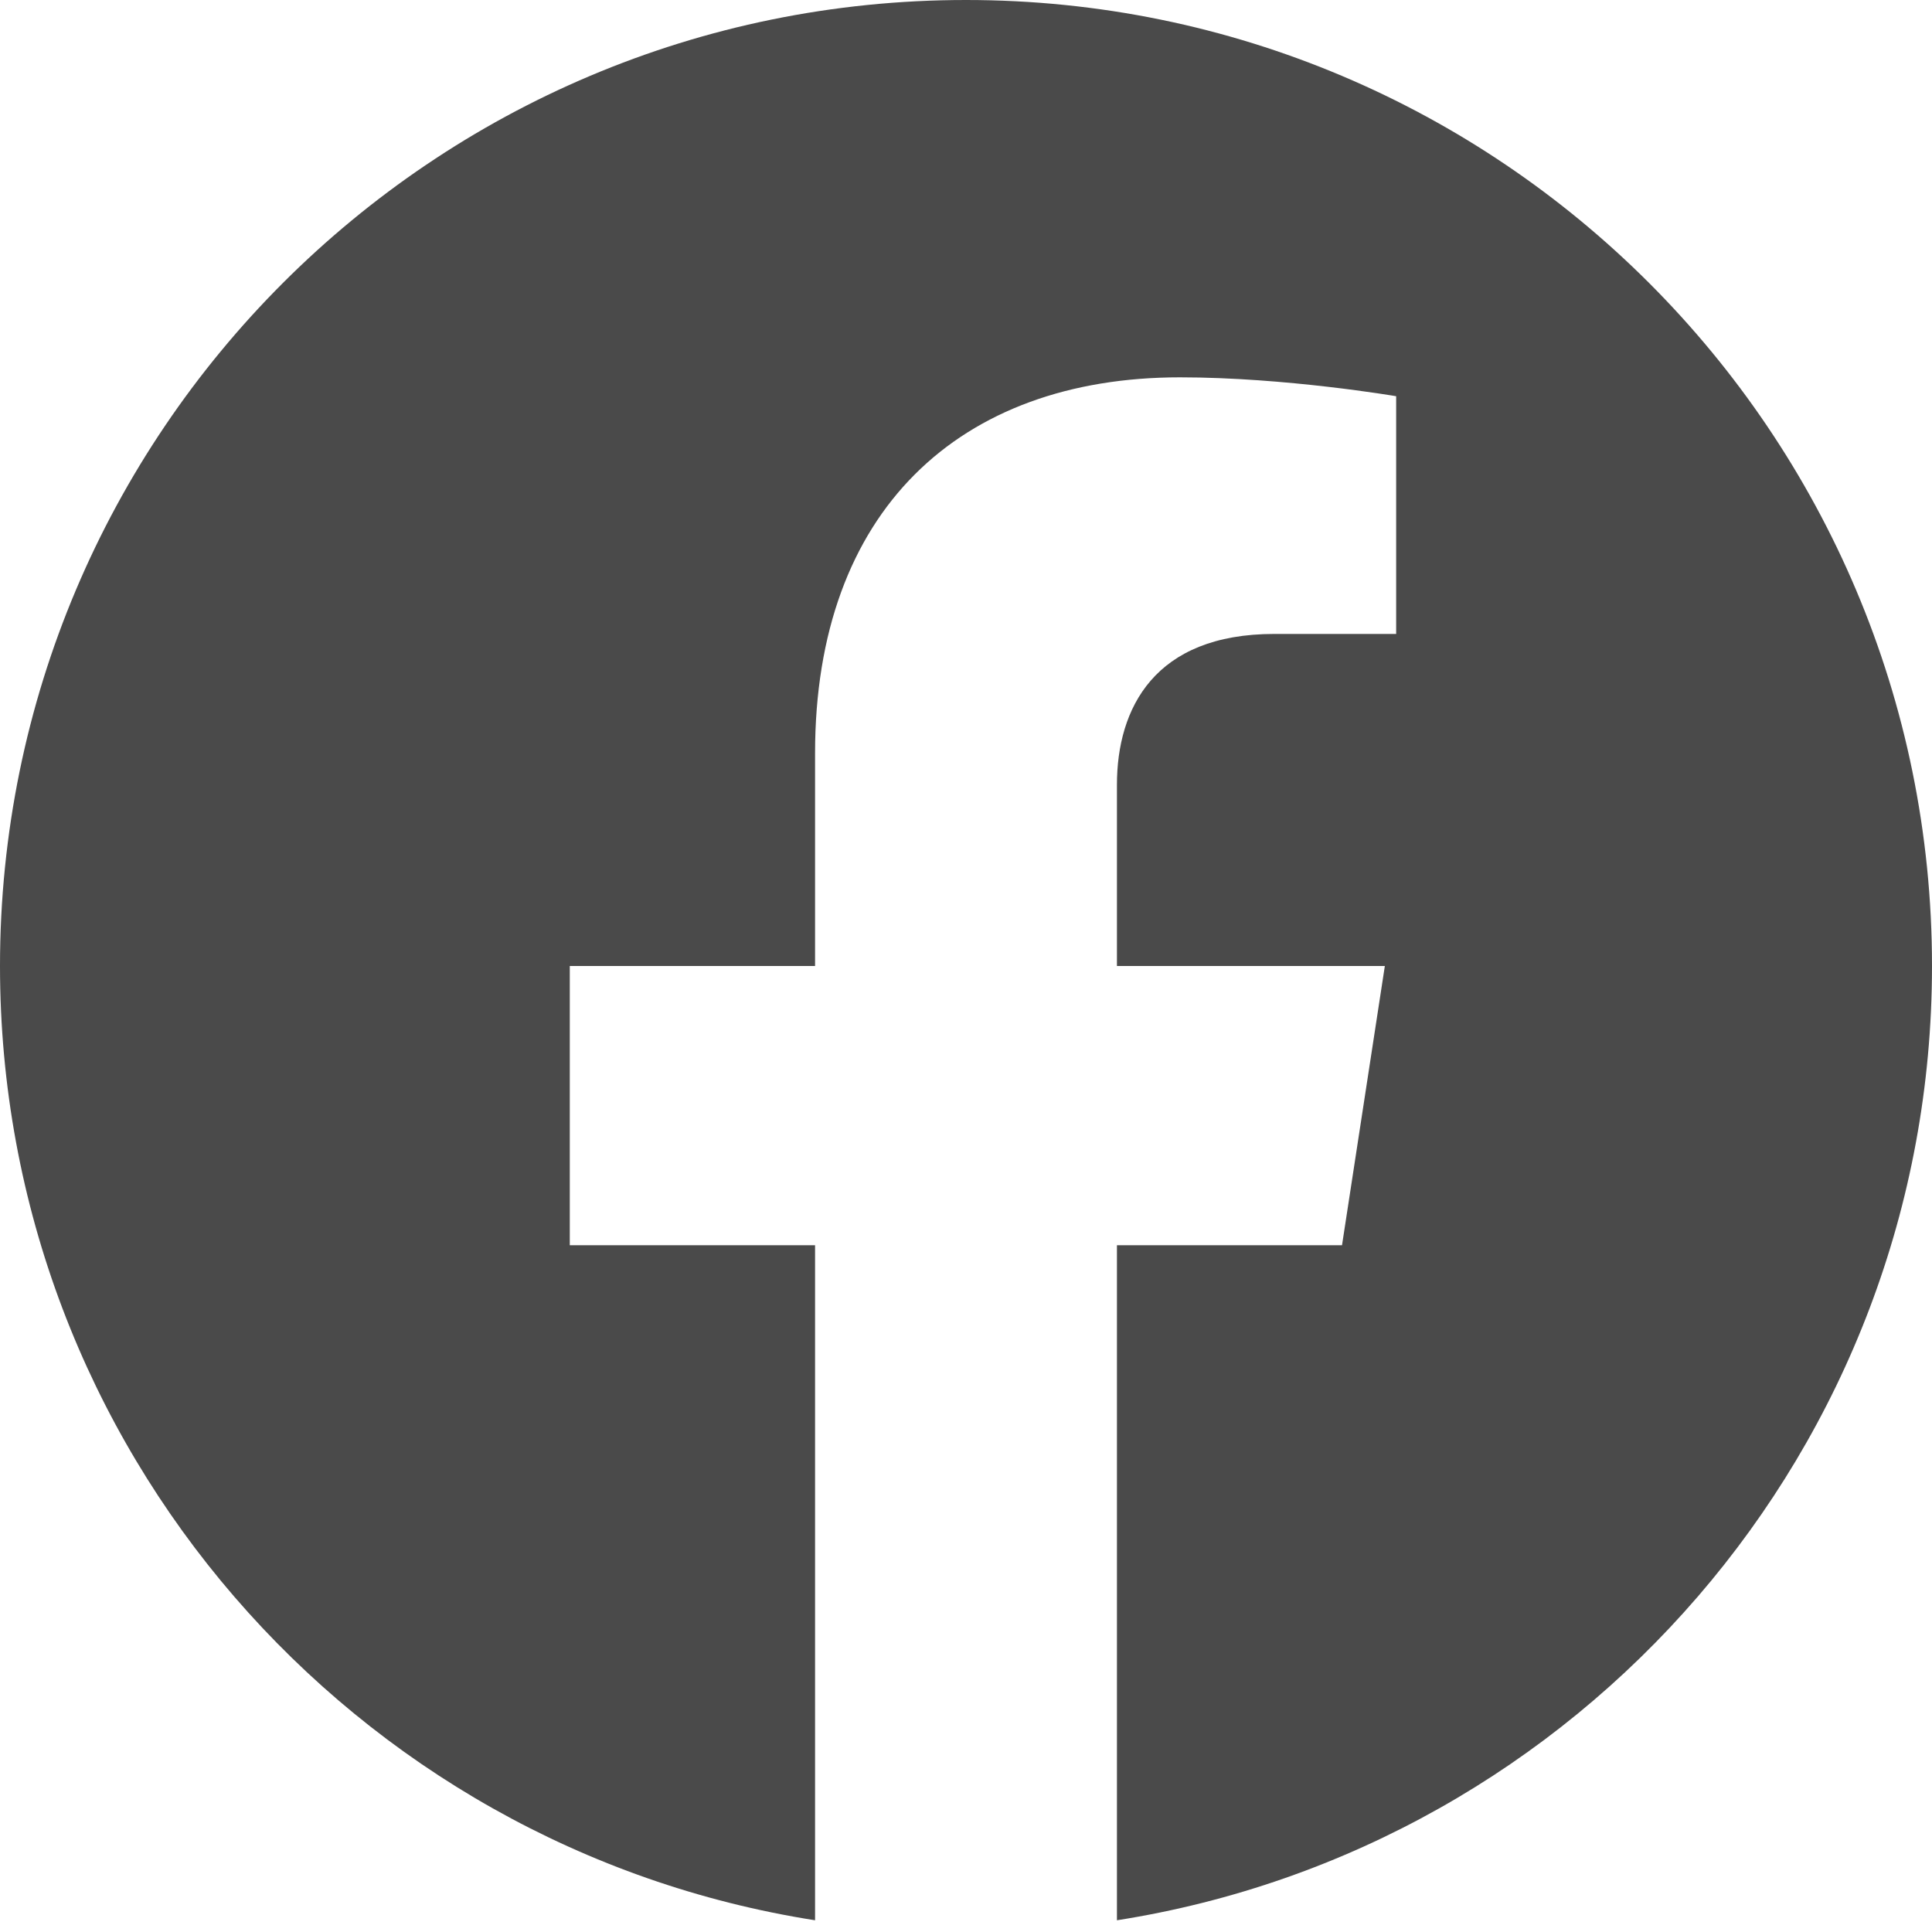<?xml version="1.0" encoding="UTF-8"?>
<svg width="72px" height="72px" viewBox="0 0 72 72" version="1.1" xmlns="http://www.w3.org/2000/svg" xmlns:xlink="http://www.w3.org/1999/xlink">
    <title>fb copy</title>
    <g id="Icons" stroke="none" stroke-width="1" fill="none" fill-rule="evenodd">
        <g id="Artboard-1" transform="translate(-3279, -1337)" fill="#4A4A4A">
            <path d="M3351,1373 C3351,1353.118 3334.882,1337 3315,1337 C3295.118,1337 3279,1353.118 3279,1373 C3279,1390.969 3292.165,1405.862 3309.375,1408.563 L3309.375,1383.406 L3300.234,1383.406 L3300.234,1373 L3309.375,1373 L3309.375,1365.069 C3309.375,1356.046 3314.75,1351.062 3322.973,1351.062 C3326.911,1351.062 3331.031,1351.766 3331.031,1351.766 L3331.031,1360.625 L3326.492,1360.625 C3322.02,1360.625 3320.625,1363.4 3320.625,1366.247 L3320.625,1373 L3330.609,1373 L3329.013,1383.406 L3320.625,1383.406 L3320.625,1408.563 C3337.835,1405.862 3351,1390.969 3351,1373" id="fb-copy"></path>
        </g>
    </g>
</svg>